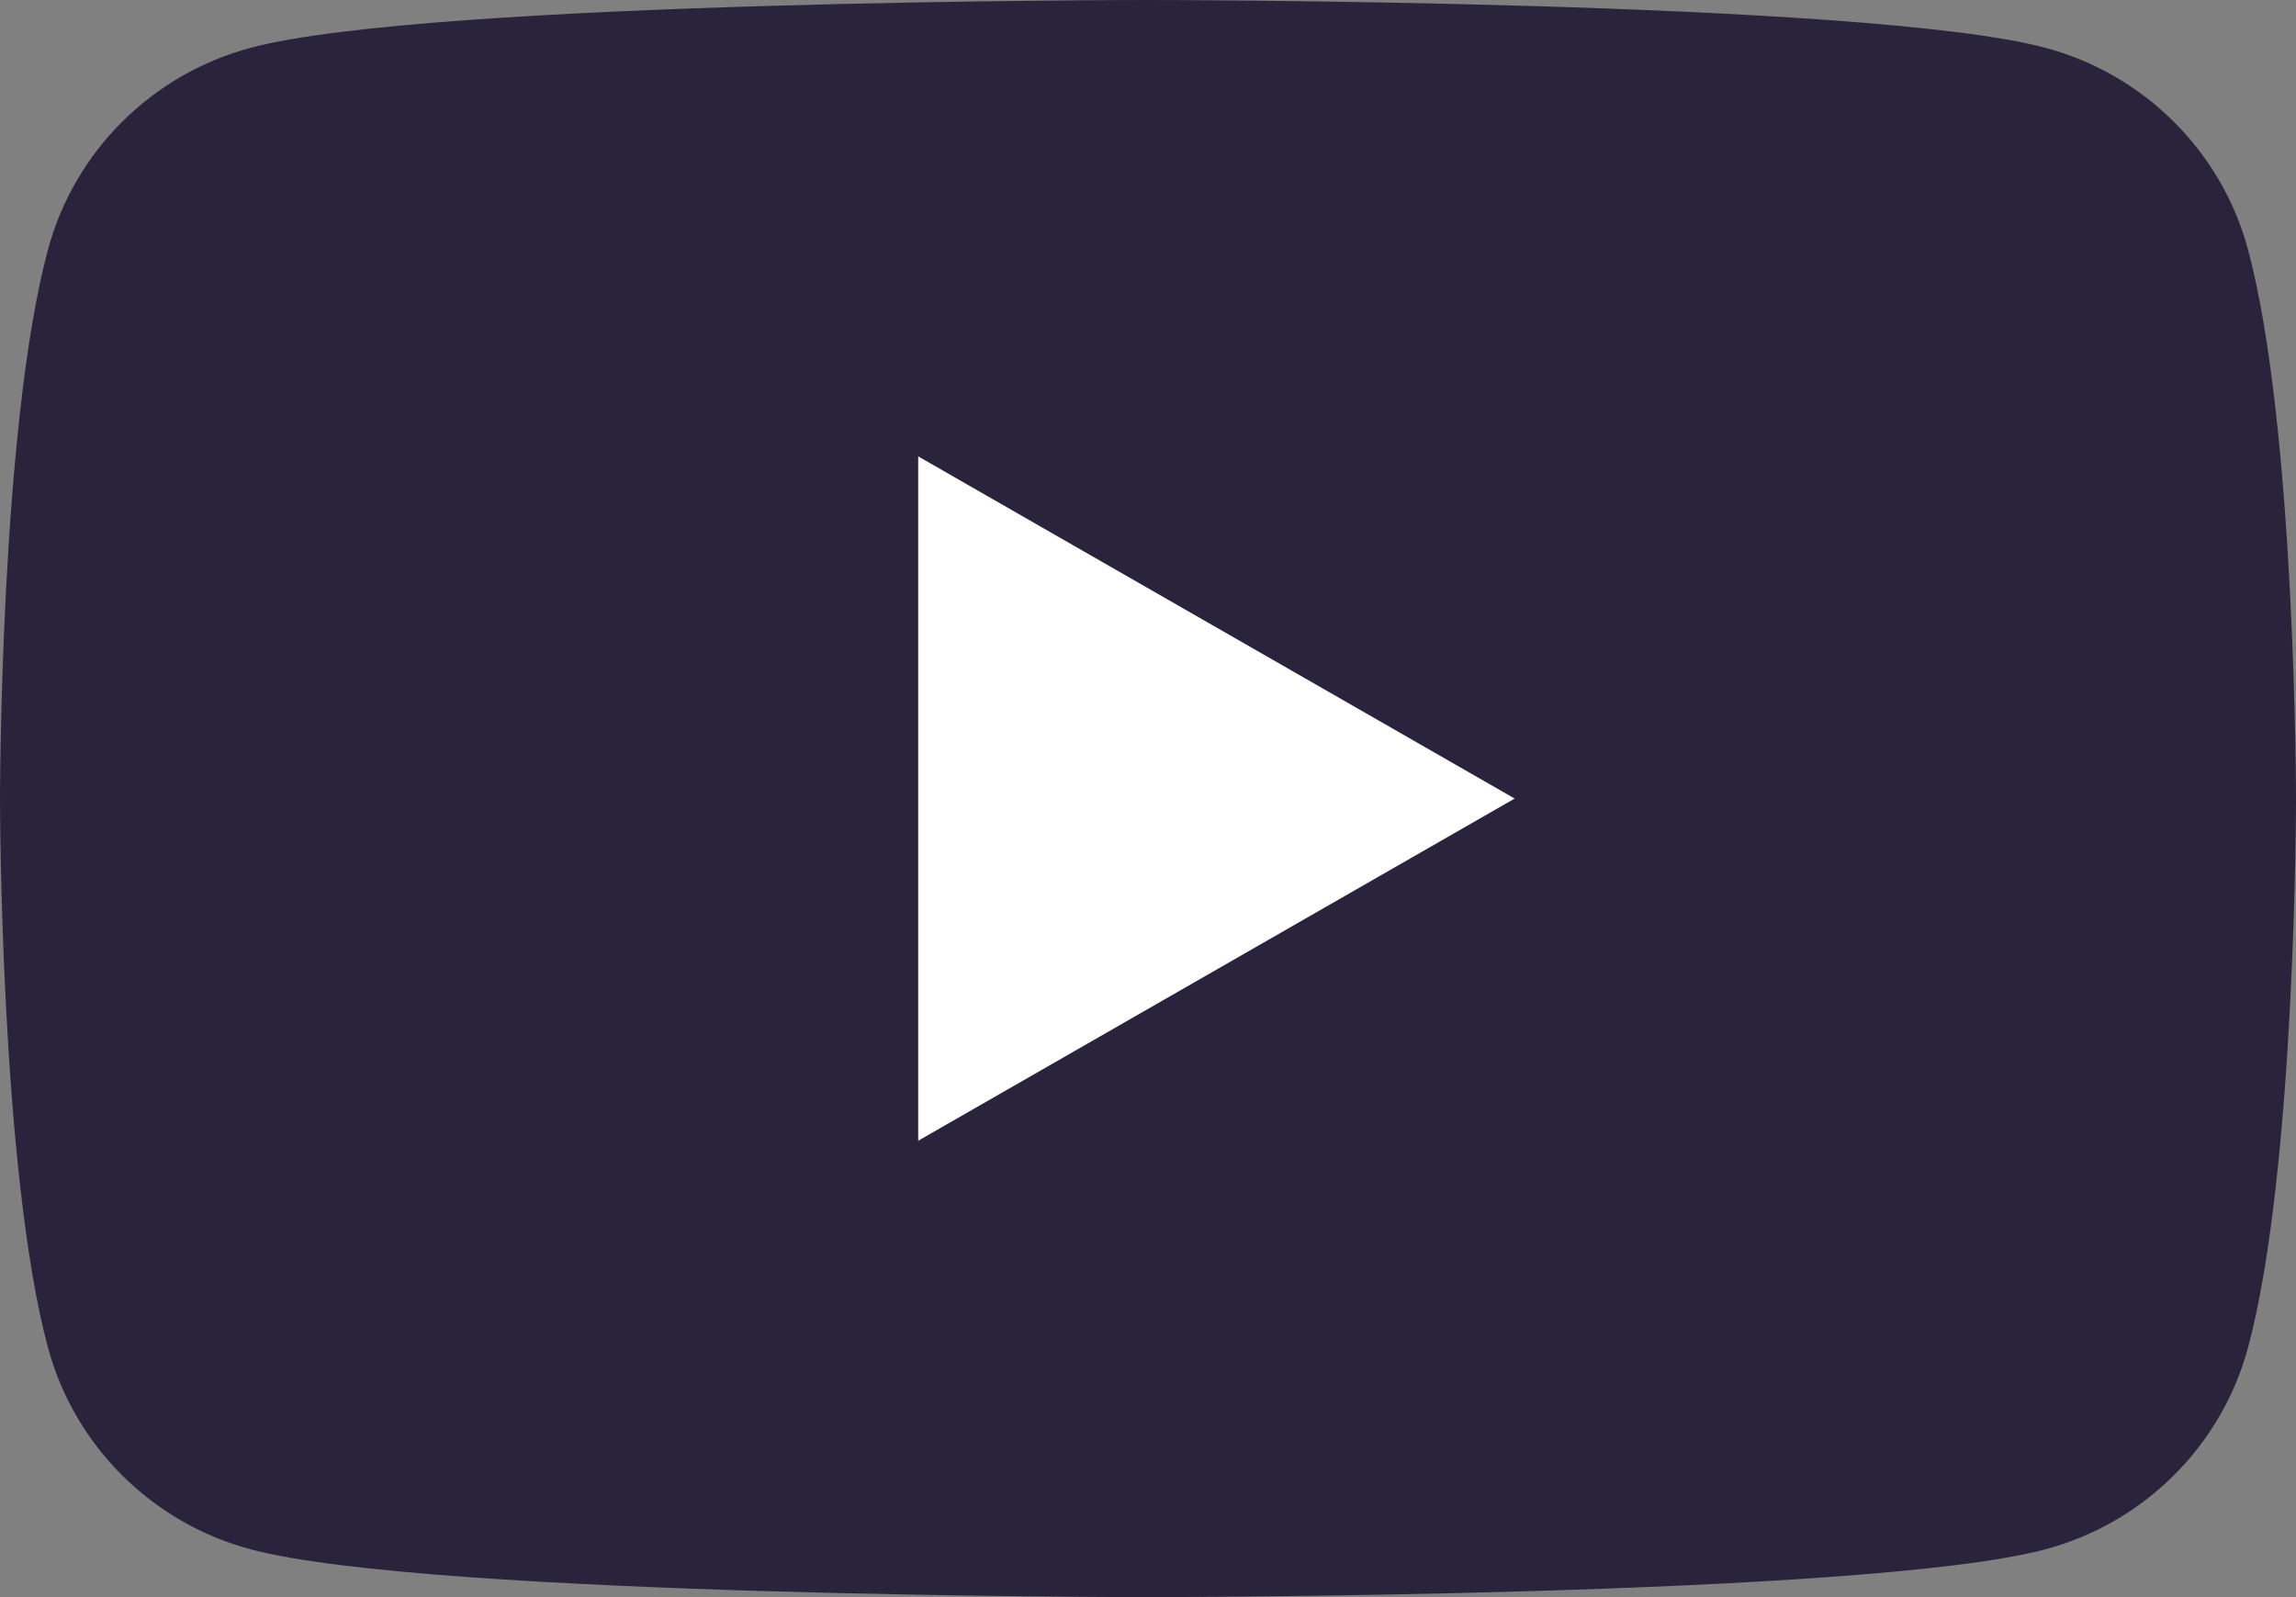 <svg xmlns="http://www.w3.org/2000/svg" width="23" height="16" viewBox="0 0 23 16" fill="none">
<rect x="0" y="0" width="23" height="16" fill="#808080" stroke="none"/>
<g id="Frame" clip-path="url(#clip0_2333_3208)">
<g id="Group">
<path id="Vector" d="M22.519 2.499C22.254 1.515 21.476 0.741 20.486 0.478C18.693 1.43051e-07 11.5 0 11.5 0C11.5 0 4.307 1.43051e-07 2.514 0.478C1.524 0.741 0.746 1.515 0.481 2.499C1.43952e-07 4.28 0 8 0 8C0 8 1.43952e-07 11.72 0.481 13.501C0.746 14.485 1.524 15.259 2.514 15.522C4.307 16 11.5 16 11.5 16C11.5 16 18.693 16 20.486 15.522C21.476 15.259 22.254 14.485 22.519 13.501C23 11.72 23 8 23 8C23 8 22.998 4.28 22.519 2.499Z" fill="#29233B"/>
<path id="Vector_2" d="M9.198 11.428L15.173 8L9.198 4.572V11.428Z" fill="white"/>
</g>
</g>
<defs>
<clipPath id="clip0_2333_3208">
<rect width="23" height="16" fill="white"/>
</clipPath>
</defs>
</svg>
